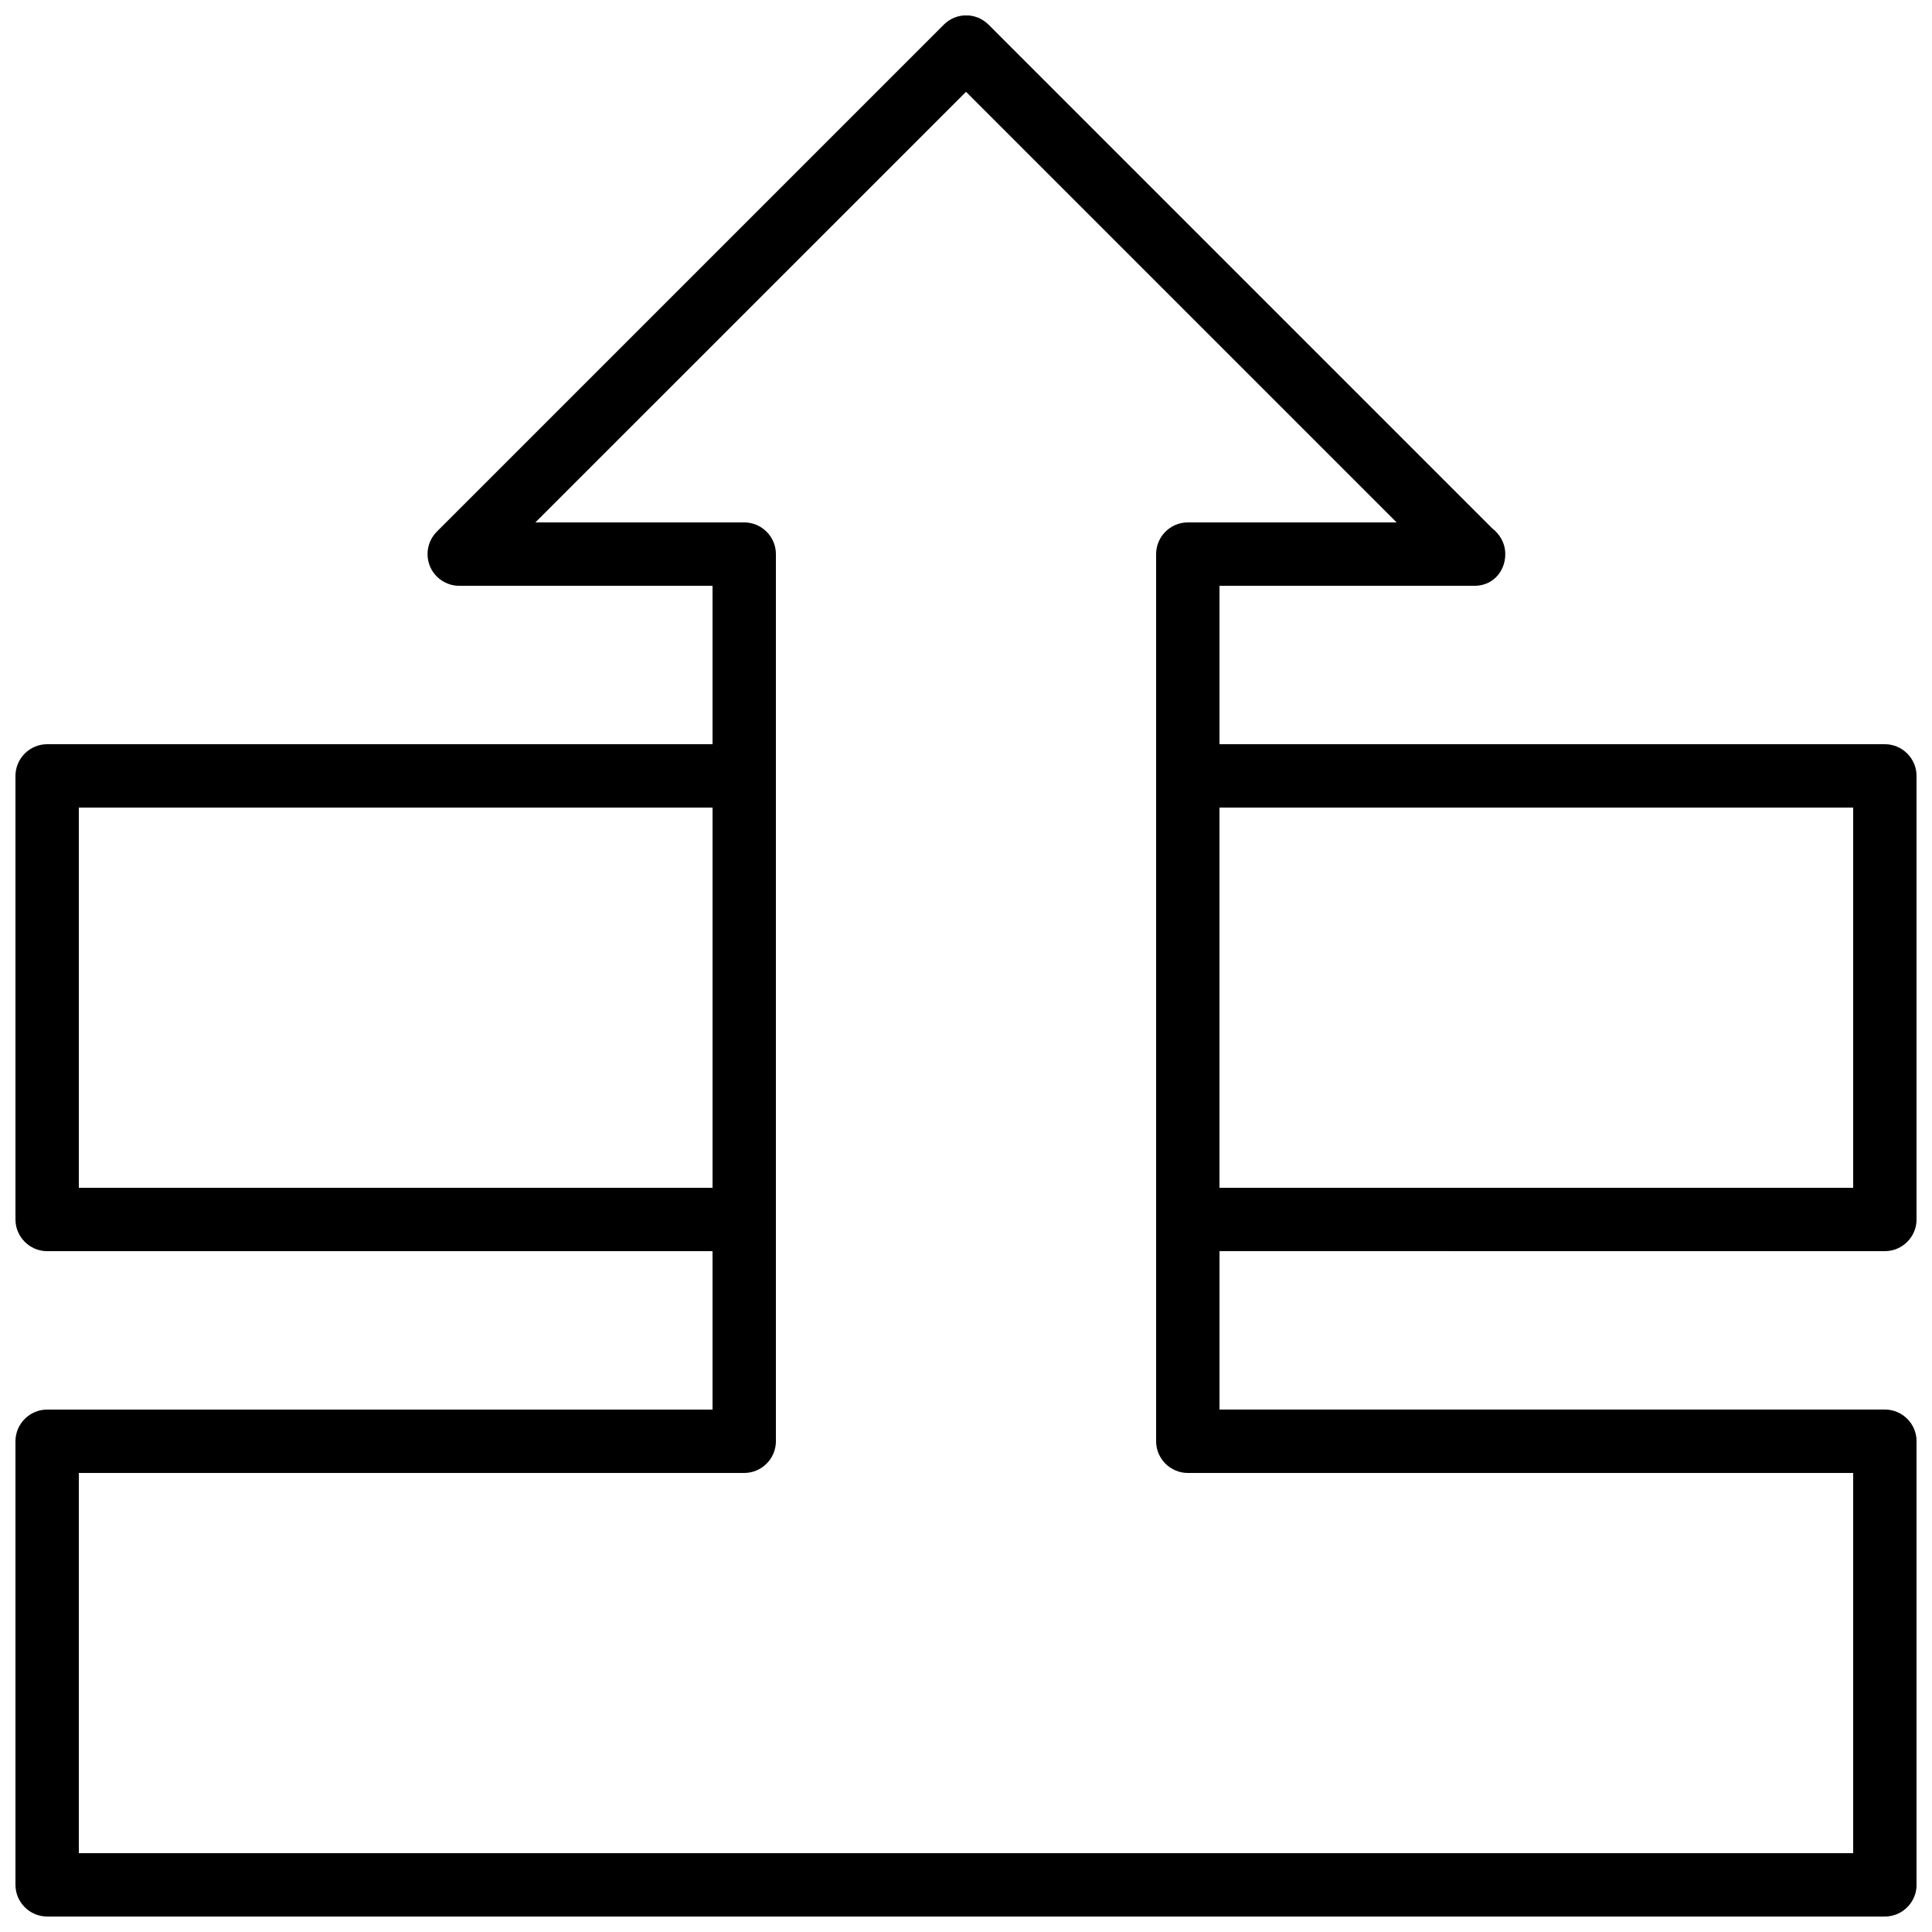 <?xml version="1.0" encoding="UTF-8"?>
<!-- Uploaded to: ICON Repo, www.svgrepo.com, Generator: ICON Repo Mixer Tools -->
<svg width="800px" height="800px" version="1.1" viewBox="144 144 512 512" xmlns="http://www.w3.org/2000/svg">
 <defs>
  <clipPath id="a">
   <path d="m148.09 148.09h503.81v503.81h-503.81z"/>
  </clipPath>
 </defs>
 <g clip-path="url(#a)">
  <path d="m643.51 475.57c4.617 0 8.398-3.777 8.398-8.398l-0.004-117.55c0-4.617-3.777-8.398-8.398-8.398l-176.33 0.004v-41.984h67.176 0.082c5.039 0.168 8.48-3.695 8.48-8.398 0-2.856-1.426-5.289-3.527-6.887l-133.42-133.43c-3.273-3.273-8.566-3.273-11.84 0l-134.35 134.35c-2.434 2.434-3.106 6.047-1.848 9.152 1.258 3.109 4.363 5.211 7.723 5.211h67.176v41.984h-176.33c-4.617 0-8.398 3.777-8.398 8.398v117.55c0 4.617 3.777 8.398 8.398 8.398h176.33v41.984l-176.33-0.004c-4.617 0-8.398 3.777-8.398 8.398v117.55c0 4.617 3.777 8.398 8.398 8.398h487.02c4.617 0 8.398-3.777 8.398-8.398l-0.004-117.56c0-4.617-3.777-8.398-8.398-8.398l-176.33 0.004v-41.984zm-8.398-117.55v100.76h-167.94v-100.76zm-470.22 100.76v-100.76h167.94v100.76zm470.22 75.57v100.76h-470.22v-100.76h176.33c4.617 0 8.398-3.777 8.398-8.398v-235.11c0-4.617-3.777-8.398-8.398-8.398h-55.336l114.12-114.11 114.11 114.11h-55.336c-4.617 0-8.398 3.777-8.398 8.398v235.11c0 4.617 3.777 8.398 8.398 8.398z"/>
 </g>
</svg>